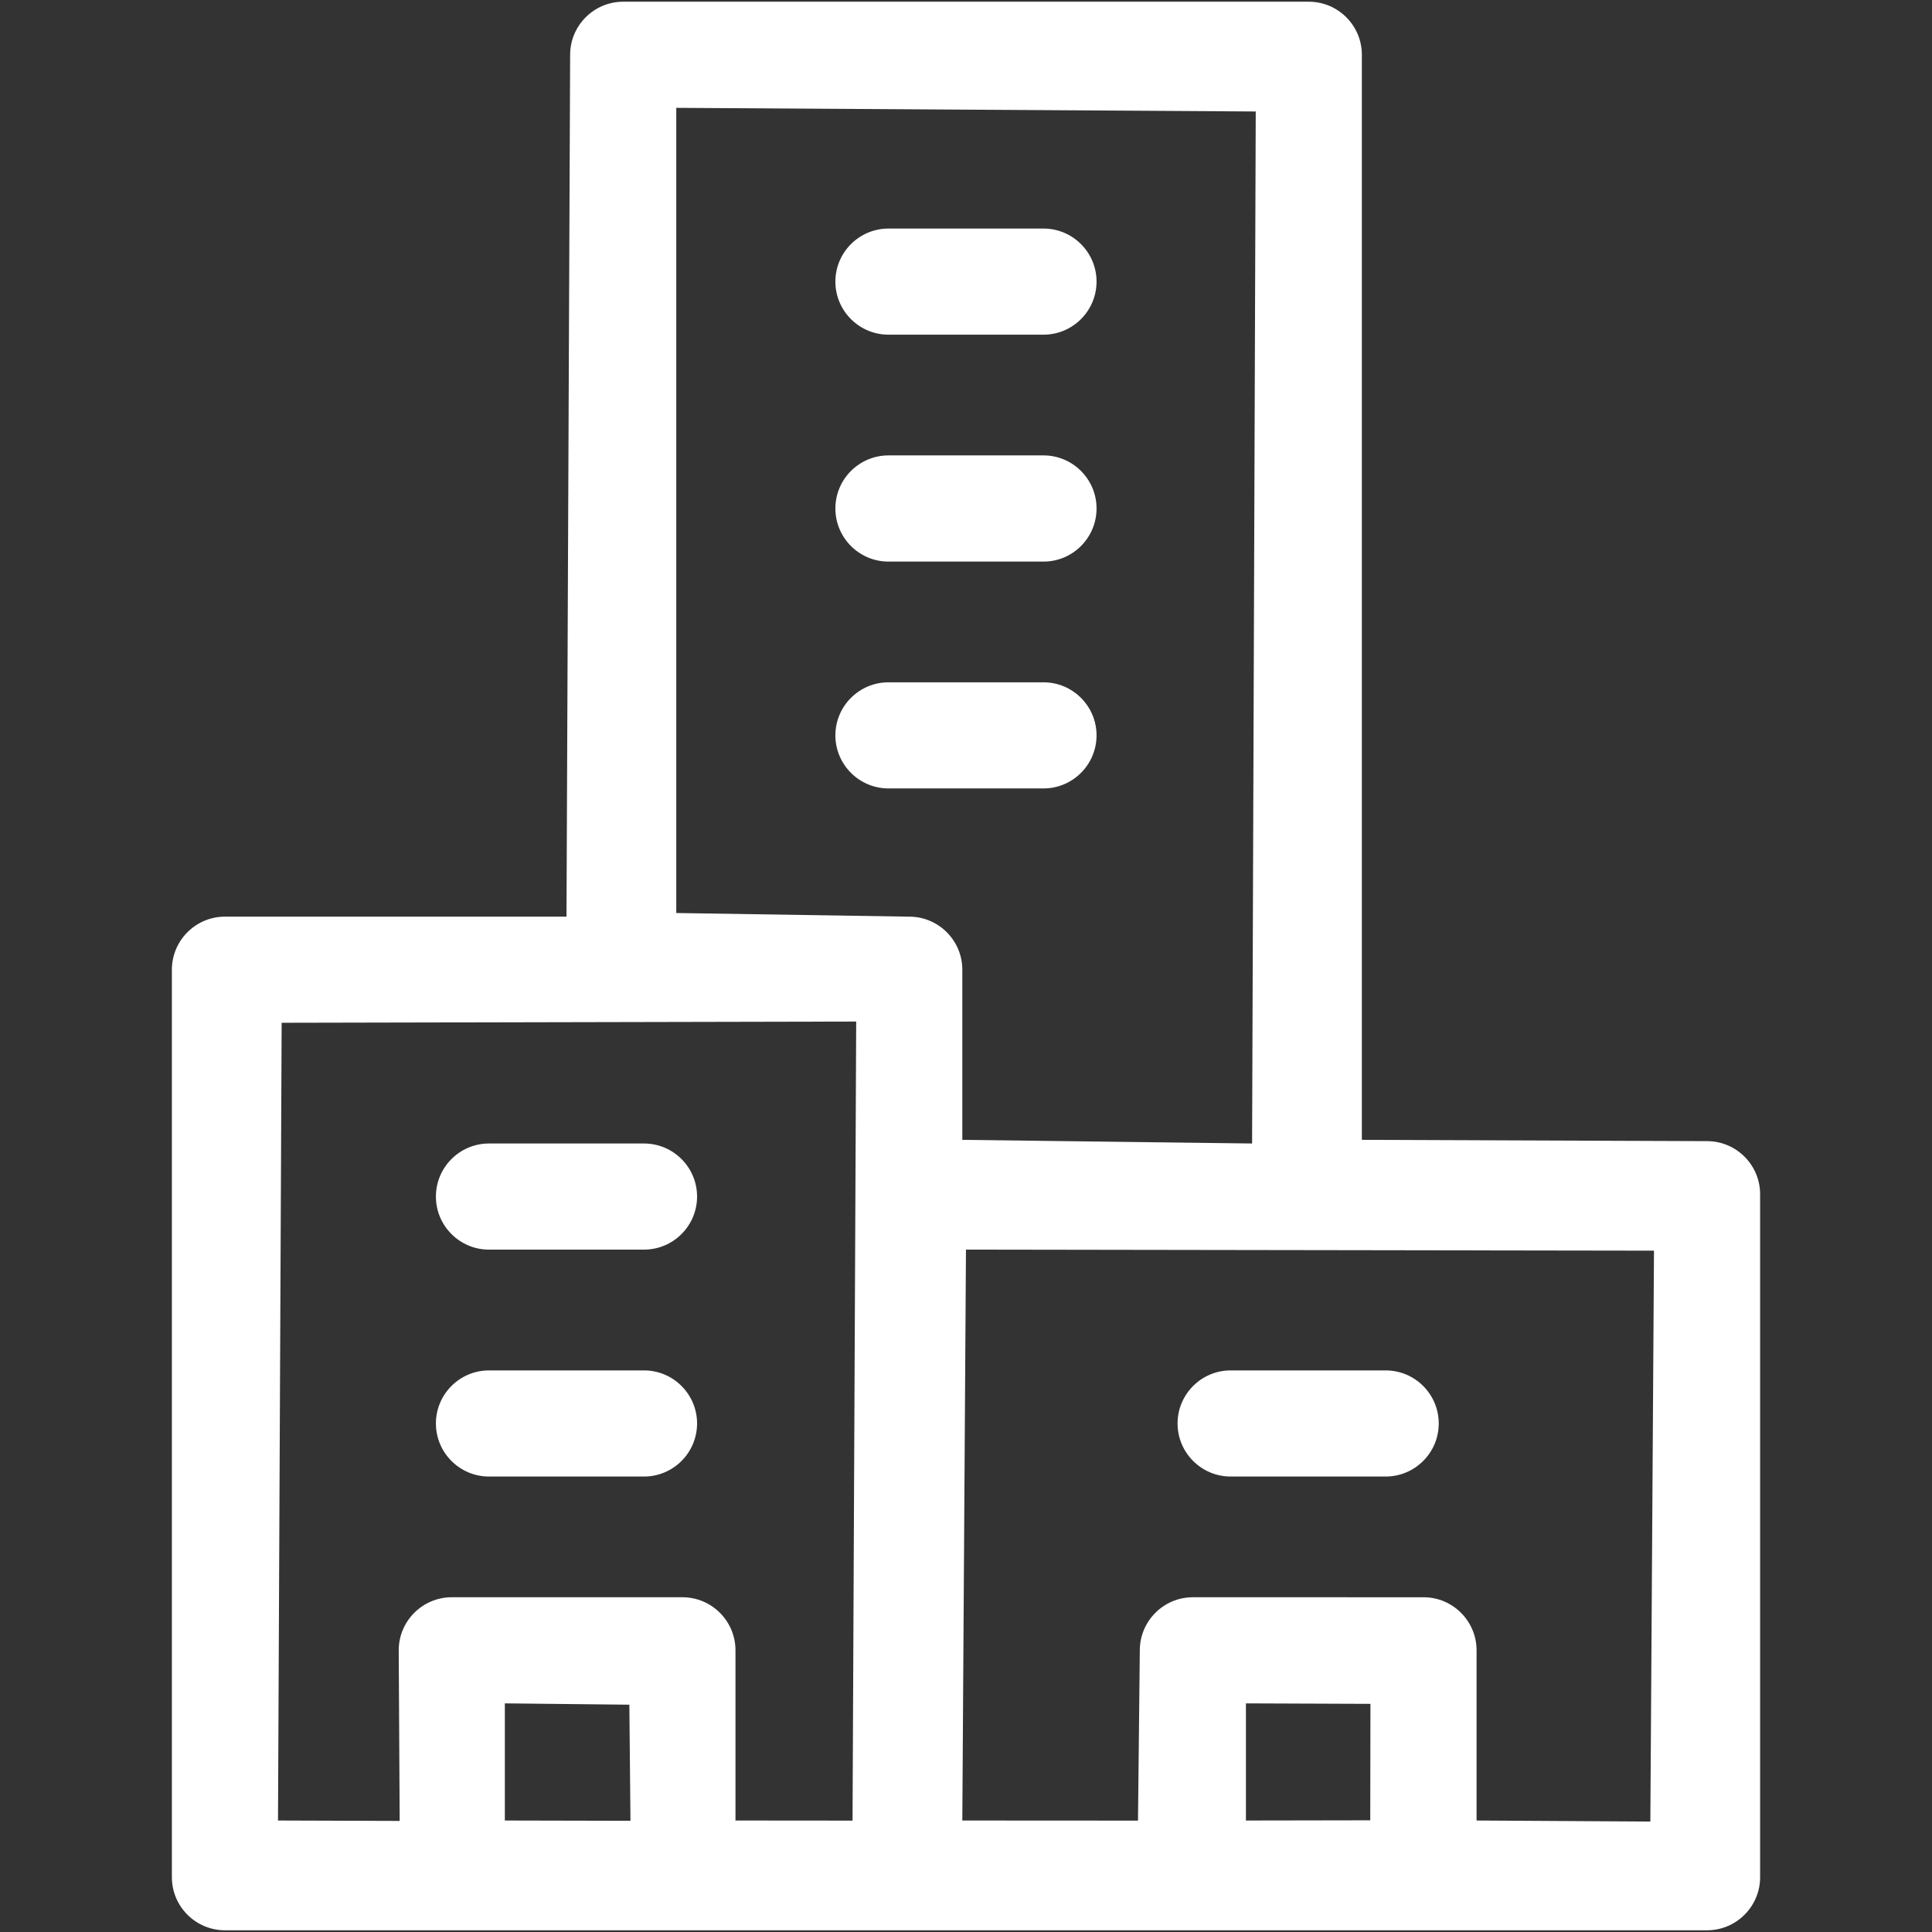 <?xml version="1.0" encoding="utf-8"?>
<!-- Generator: Adobe Illustrator 25.1.0, SVG Export Plug-In . SVG Version: 6.00 Build 0)  -->
<svg version="1.1" id="Layer_1" xmlns="http://www.w3.org/2000/svg" xmlns:xlink="http://www.w3.org/1999/xlink" x="0px" y="0px"
	 viewBox="0 0 500 500" style="enable-background:new 0 0 500 500;" xml:space="preserve">
<rect x="0" y="0" width="500" height="500" fill="#333333" stroke="none"/>
<style type="text/css">
	.st0{fill:#FFFFFF;}
</style>
<path class="st0" d="M58.215,499.556c-7.57,0-13.733-6.163-13.733-13.733V250.962c0-7.57,6.163-13.733,13.733-13.733h88.392
	l0.944-223.053c0-7.57,6.163-13.733,13.733-13.733h177.432c7.57,0,13.733,6.163,13.733,13.733v280.815l89.336,0.335
	c7.57,0,13.733,6.163,13.733,13.733v176.764c0,7.57-6.163,13.733-13.733,13.733H58.215z M368.402,413.366
	c7.57,0,13.733,6.163,13.733,13.733v44.048l44.973,0.271l0.944-147.746l-178.061-0.27l-0.944,147.746l45.466,0.026l0.47-44.074
	c0-7.57,6.163-13.733,13.733-13.733H368.402z M322.448,471.147l32.173-0.055l0.048-30.136l-32.222-0.124V471.147z M176.608,413.366
	c7.57,0,13.733,6.163,13.733,13.733v44.048l30.297,0.026l0.944-206.796l-148.69,0.318l-0.944,206.452l31.488,0.108l-0.248-44.156
	c0-7.57,6.163-13.733,13.733-13.733H176.608z M130.654,471.147l32.511,0.072l-0.289-30.046l-32.222-0.342V471.147z M175.017,236.286
	l60.298,0.944c7.57,0,13.733,6.163,13.733,13.733v44.03l74.993,0.944l0.944-267.083l-149.967-0.944V236.286z M318.487,382.126
	c-7.57,0-13.733-6.163-13.733-13.733c0-7.57,6.163-13.733,13.733-13.733h40.124c7.57,0,13.733,6.163,13.733,13.733
	c0,7.57-6.163,13.733-13.733,13.733H318.487z M126.545,382.126c-7.57,0-13.733-6.163-13.733-13.733
	c0-7.57,6.163-13.733,13.733-13.733h40.124c7.57,0,13.733,6.163,13.733,13.733c0,7.57-6.163,13.733-13.733,13.733H126.545z
	 M126.545,323.401c-7.57,0-13.733-6.163-13.733-13.733c0-7.57,6.163-13.733,13.733-13.733h40.124c7.57,0,13.733,6.163,13.733,13.733
	c0,7.57-6.163,13.733-13.733,13.733H126.545z M229.947,204.046c-7.588,0-13.751-6.163-13.751-13.733s6.163-13.733,13.751-13.733
	h40.106c7.57,0,13.733,6.163,13.733,13.733s-6.163,13.733-13.733,13.733H229.947z M229.947,145.34
	c-7.588,0-13.751-6.163-13.751-13.751c0-7.57,6.163-13.733,13.751-13.733h40.106c7.57,0,13.733,6.163,13.733,13.733
	c0,7.588-6.163,13.751-13.733,13.751H229.947z M229.947,86.615c-7.588,0-13.751-6.163-13.751-13.733s6.163-13.733,13.751-13.733
	h40.106c7.57,0,13.733,6.163,13.733,13.733s-6.163,13.733-13.733,13.733H229.947z"/>
</svg>

